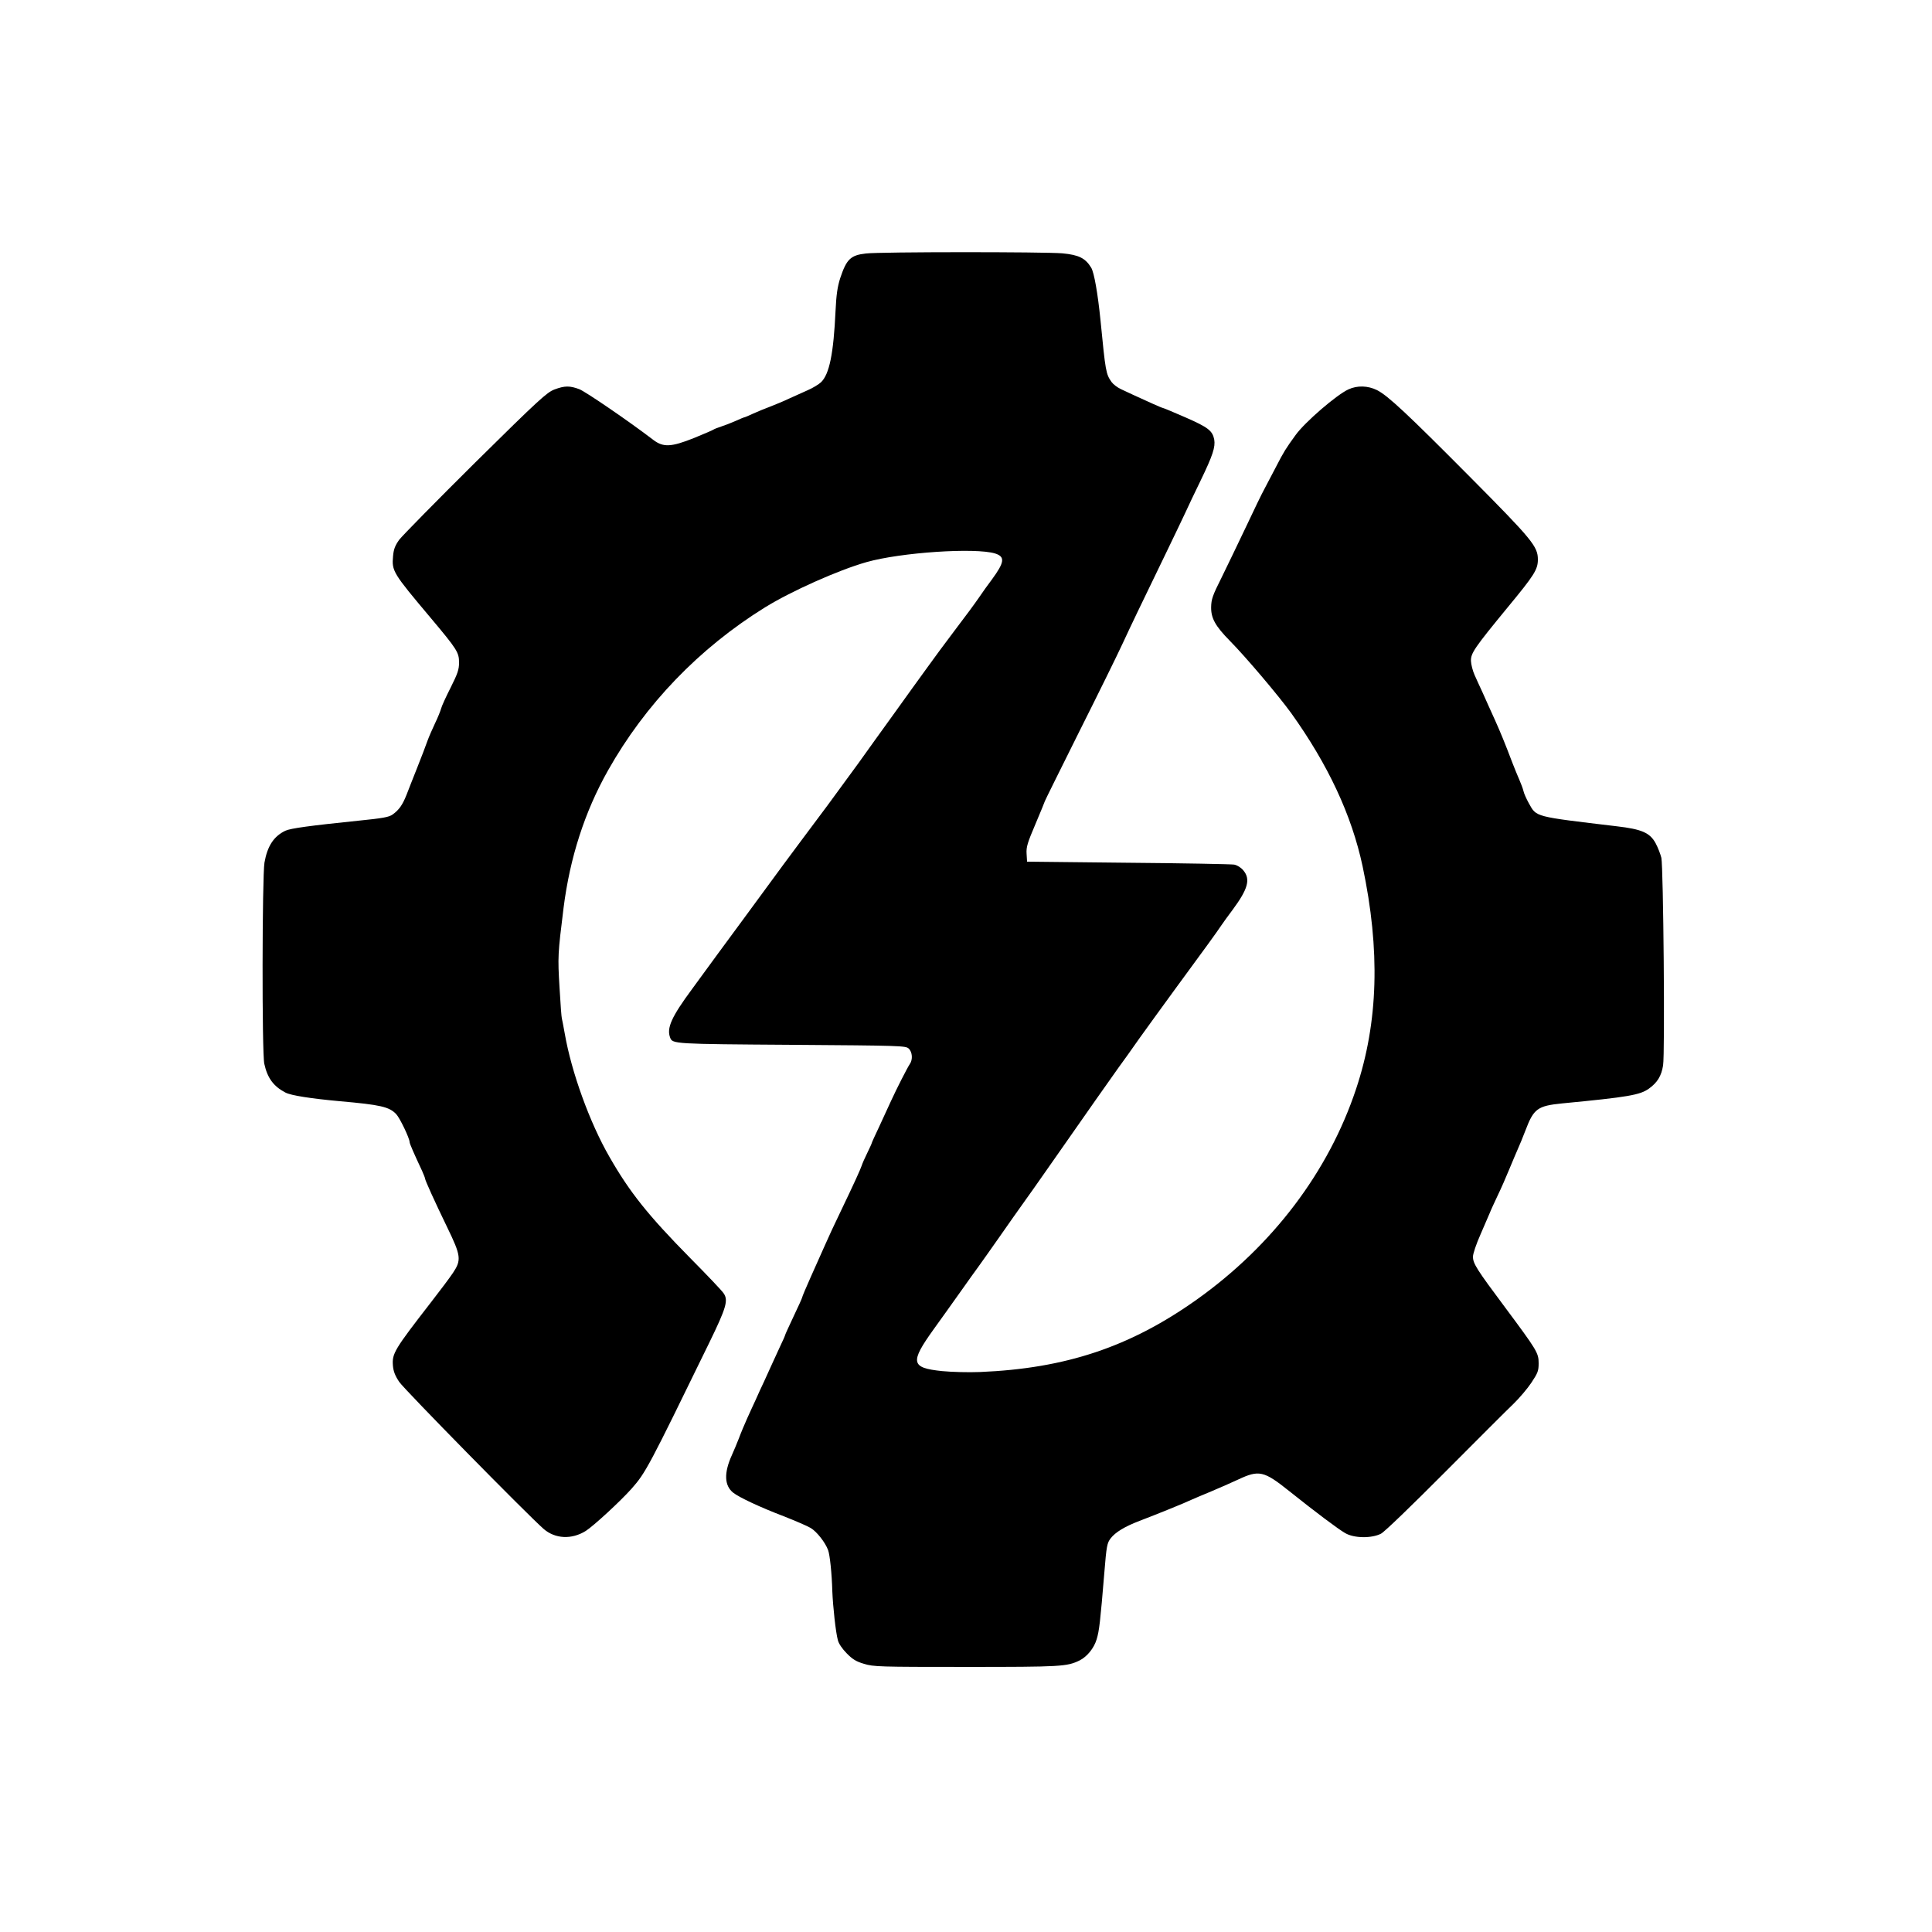<?xml version="1.0" standalone="no"?>
<!DOCTYPE svg PUBLIC "-//W3C//DTD SVG 20010904//EN"
 "http://www.w3.org/TR/2001/REC-SVG-20010904/DTD/svg10.dtd">
<svg version="1.0" xmlns="http://www.w3.org/2000/svg"
 width="1250pt" height="1250pt" viewBox="0 0 1250 1250"
 preserveAspectRatio="xMidYMid meet">

<g transform="translate(0,1250) scale(0.1,-0.1)"
fill="#000000" stroke="none">
<path d="M5603 10860 c-100 -11 -126 -37 -167 -160 -18 -57 -25 -107 -30 -210
-13 -279 -40 -411 -94 -463 -15 -14 -54 -38 -87 -52 -33 -15 -87 -39 -120 -54
-33 -16 -87 -38 -120 -51 -33 -12 -83 -33 -112 -46 -28 -13 -54 -24 -57 -24
-3 0 -29 -11 -58 -24 -29 -13 -71 -29 -93 -36 -22 -7 -44 -16 -50 -20 -5 -4
-62 -28 -125 -54 -148 -59 -198 -61 -262 -13 -158 121 -439 313 -480 329 -62
23 -94 23 -161 -2 -49 -19 -99 -64 -512 -472 -251 -249 -472 -474 -492 -500
-27 -38 -36 -61 -40 -106 -9 -97 -1 -109 242 -398 173 -206 185 -225 185 -291
0 -45 -9 -71 -54 -161 -30 -59 -58 -120 -62 -136 -4 -15 -21 -58 -39 -95 -17
-36 -40 -88 -50 -116 -9 -27 -39 -104 -65 -170 -26 -66 -58 -146 -70 -178 -26
-65 -48 -97 -90 -127 -24 -17 -63 -24 -222 -40 -311 -32 -438 -49 -472 -65
-75 -36 -116 -99 -135 -206 -15 -90 -17 -1234 -1 -1302 20 -92 60 -146 137
-186 36 -19 167 -39 353 -56 261 -23 318 -36 363 -83 24 -25 87 -157 87 -181
0 -10 29 -76 81 -187 10 -23 19 -45 19 -49 0 -11 63 -150 143 -315 90 -185 93
-212 38 -295 -22 -33 -86 -118 -142 -190 -238 -307 -253 -332 -247 -410 3 -37
14 -66 41 -106 32 -48 827 -857 934 -951 75 -65 182 -70 273 -13 50 32 222
190 296 273 92 104 111 141 503 945 110 226 124 274 93 319 -10 16 -108 119
-218 230 -271 275 -390 424 -521 653 -128 222 -246 549 -289 797 -9 51 -18 96
-19 99 -2 3 -9 93 -15 200 -12 200 -11 215 26 514 41 325 137 623 287 889 242
430 591 792 1016 1056 170 105 474 241 657 293 222 63 704 95 832 56 66 -21
62 -56 -21 -169 -23 -30 -60 -82 -83 -116 -23 -34 -93 -129 -155 -210 -62 -82
-145 -194 -184 -249 -40 -55 -134 -185 -209 -290 -75 -104 -179 -248 -230
-320 -52 -71 -143 -196 -202 -276 -60 -80 -138 -185 -174 -233 -92 -123 -141
-190 -204 -276 -30 -41 -103 -141 -163 -222 -59 -80 -137 -186 -173 -235 -35
-48 -109 -149 -163 -223 -133 -180 -165 -252 -141 -314 15 -40 24 -41 785 -46
707 -5 738 -6 758 -24 24 -22 28 -72 7 -101 -16 -24 -84 -157 -122 -240 -15
-33 -49 -106 -75 -163 -27 -57 -49 -105 -49 -108 0 -3 -13 -31 -29 -64 -16
-32 -32 -69 -36 -82 -9 -26 -43 -102 -137 -298 -36 -74 -81 -171 -100 -215
-20 -44 -61 -137 -92 -206 -31 -69 -56 -129 -56 -133 0 -4 -25 -59 -55 -122
-30 -64 -55 -118 -55 -121 0 -3 -15 -38 -34 -77 -18 -39 -41 -89 -51 -111 -10
-22 -32 -71 -50 -110 -18 -38 -43 -92 -55 -120 -13 -27 -37 -81 -55 -120 -17
-38 -42 -97 -54 -130 -13 -33 -33 -82 -46 -110 -52 -115 -49 -197 9 -243 40
-31 172 -93 326 -152 74 -29 153 -63 175 -76 39 -23 95 -94 113 -144 11 -30
24 -151 27 -265 4 -99 22 -267 36 -317 5 -22 29 -57 57 -85 37 -38 61 -53 112
-68 62 -19 97 -20 660 -20 616 0 653 2 735 42 48 24 93 79 110 136 17 54 24
117 50 432 14 174 18 192 41 222 30 39 90 76 187 113 110 42 298 118 332 135
17 7 75 33 130 55 55 23 134 58 175 77 136 64 167 57 332 -75 169 -135 317
-246 361 -271 57 -34 172 -35 232 -4 23 12 198 181 415 399 206 207 406 407
443 442 37 36 89 97 115 136 42 63 47 77 47 126 0 67 -11 84 -220 365 -180
241 -205 280 -205 324 0 19 21 82 50 147 27 62 54 124 60 139 5 14 28 63 49
108 22 45 56 123 76 172 21 50 45 108 55 130 10 22 33 77 50 122 53 140 78
158 237 174 427 41 504 54 562 96 54 39 80 81 91 149 13 75 2 1282 -11 1344
-6 24 -22 66 -37 94 -37 68 -89 91 -252 110 -537 64 -518 59 -568 148 -16 29
-33 66 -36 83 -4 16 -16 47 -26 70 -10 22 -30 72 -45 110 -48 127 -78 199
-112 275 -19 41 -38 84 -43 95 -5 11 -22 49 -38 85 -17 36 -40 87 -52 114 -12
27 -22 67 -23 90 -1 50 22 84 239 348 171 207 194 243 194 308 0 84 -36 128
-434 529 -411 414 -536 531 -607 567 -59 29 -127 31 -184 5 -77 -35 -282 -212
-342 -295 -64 -88 -77 -109 -127 -206 -27 -52 -61 -117 -76 -145 -15 -27 -69
-138 -119 -245 -51 -107 -122 -255 -158 -328 -58 -115 -66 -140 -67 -190 -1
-72 27 -122 120 -217 103 -104 317 -357 398 -469 239 -334 391 -659 462 -991
115 -543 102 -1008 -42 -1440 -178 -536 -540 -1014 -1032 -1364 -431 -306
-847 -445 -1402 -468 -76 -3 -183 0 -245 6 -202 21 -209 55 -54 271 38 52 113
158 168 235 54 77 110 154 123 172 12 17 73 102 133 188 61 87 130 186 155
220 25 34 98 138 163 231 267 382 401 573 452 644 30 41 92 127 137 192 46 64
150 208 232 320 197 268 268 366 296 408 13 19 47 67 76 105 99 134 116 197
68 254 -15 18 -39 33 -59 37 -18 3 -327 9 -687 12 l-653 7 -3 51 c-3 44 6 72
58 194 33 78 60 144 60 146 0 3 100 204 221 447 122 243 250 503 284 577 59
127 95 202 295 615 45 94 95 197 110 230 15 33 59 126 98 206 79 163 96 217
88 265 -11 57 -39 79 -185 143 -76 33 -142 61 -146 61 -3 0 -32 12 -63 26
-111 50 -167 76 -209 96 -24 11 -51 32 -61 46 -37 53 -39 65 -72 401 -17 170
-41 308 -60 339 -38 62 -80 83 -187 93 -115 10 -1179 10 -1270 -1z"/>
</g>
</svg>
